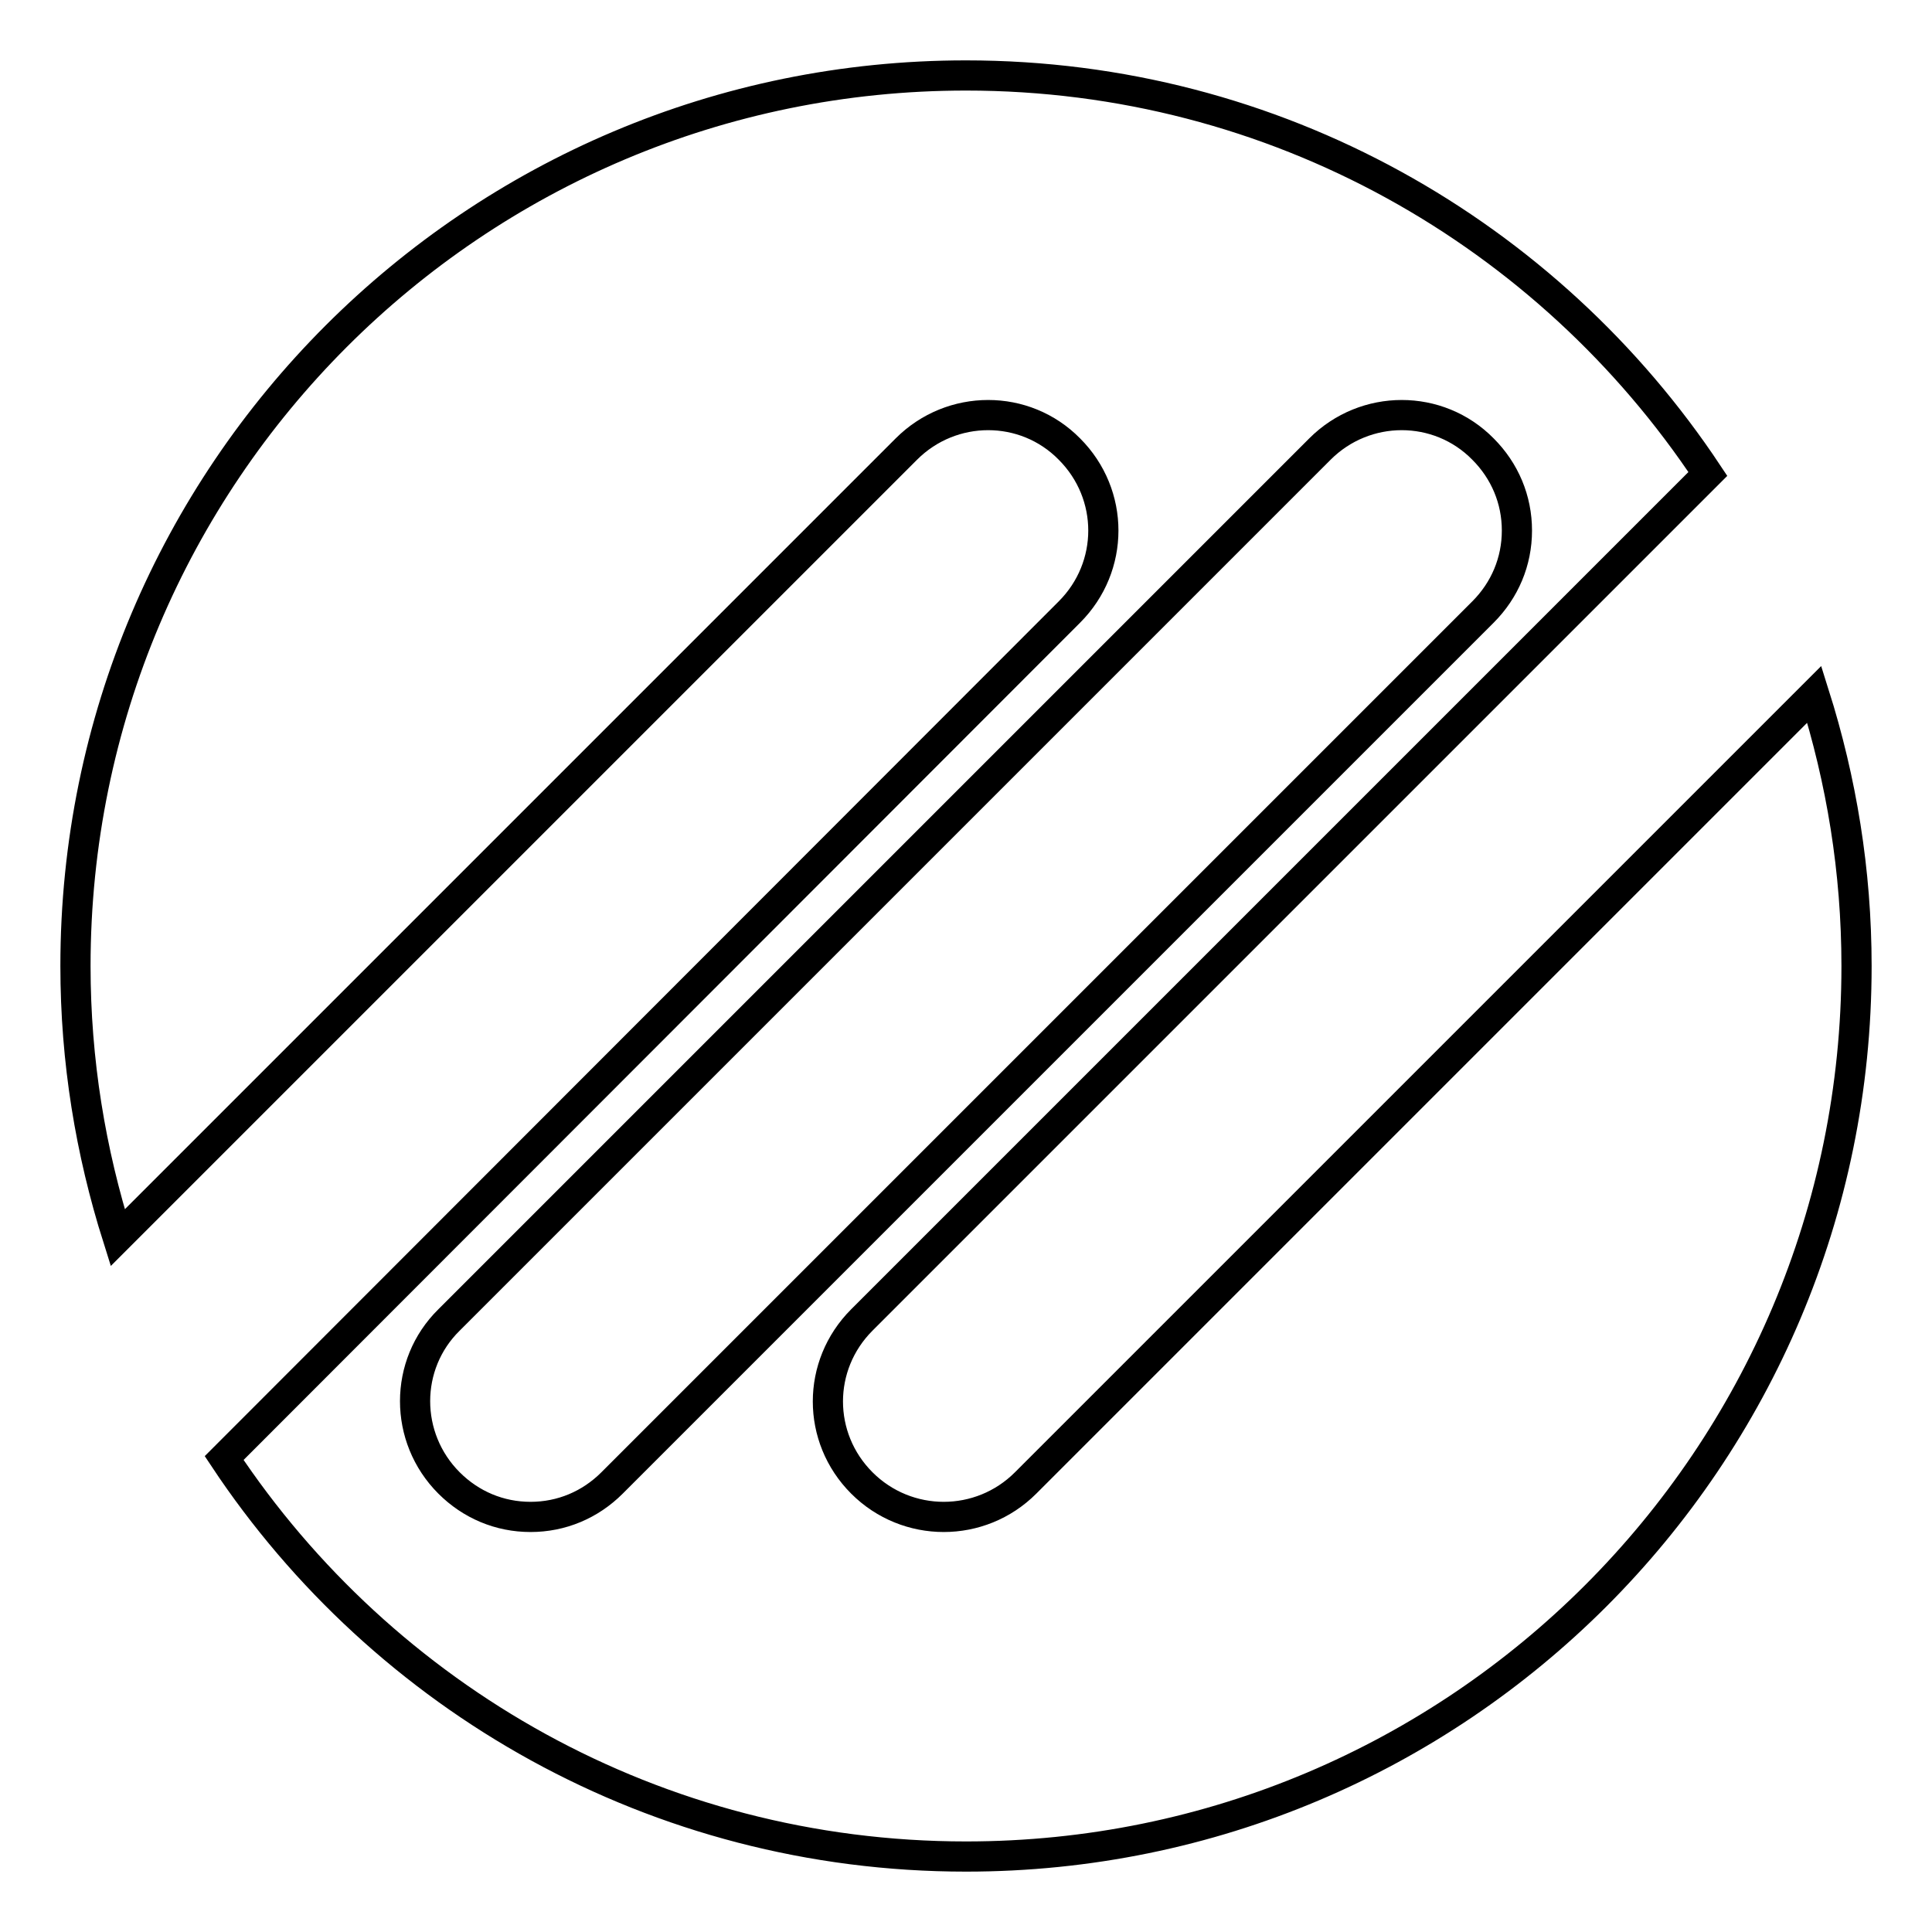 <?xml version="1.0" encoding="utf-8"?>
<!-- Svg Vector Icons : http://www.onlinewebfonts.com/icon -->
<!DOCTYPE svg PUBLIC "-//W3C//DTD SVG 1.1//EN" "http://www.w3.org/Graphics/SVG/1.1/DTD/svg11.dtd">
<svg version="1.1" xmlns="http://www.w3.org/2000/svg" xmlns:xlink="http://www.w3.org/1999/xlink" x="0px" y="0px" viewBox="0 0 256 256" enable-background="new 0 0 256 256" xml:space="preserve">
<g> <path stroke-width="4" fill-opacity="0" stroke="#000000"  d="M240.4,92L135.9,196.5c-6,6-15.7,6-21.7,0c-3-3-4.5-6.9-4.5-10.8c0-3.9,1.5-7.8,4.5-10.8L226.3,62.8 C205.2,31,169.1,10,128,10C62.8,10,10,62.8,10,128c0,12.6,2,24.6,5.6,36L120.1,59.5c6-6,15.7-6,21.6,0c3,3,4.5,6.9,4.5,10.8 c0,3.9-1.5,7.8-4.5,10.8L29.7,193.2C50.8,225,86.9,246,128,246c65.2,0,118-52.8,118-118C246,115.4,244,103.4,240.4,92z M70.3,201 c-4.1,0-7.9-1.6-10.8-4.5c-6-6-6-15.7,0-21.6L174.9,59.5c6-6,15.7-6,21.6,0c2.9,2.9,4.5,6.7,4.5,10.8c0,4.1-1.6,7.9-4.5,10.8 L81.1,196.5C78.2,199.4,74.4,201,70.3,201z"/></g>
</svg>